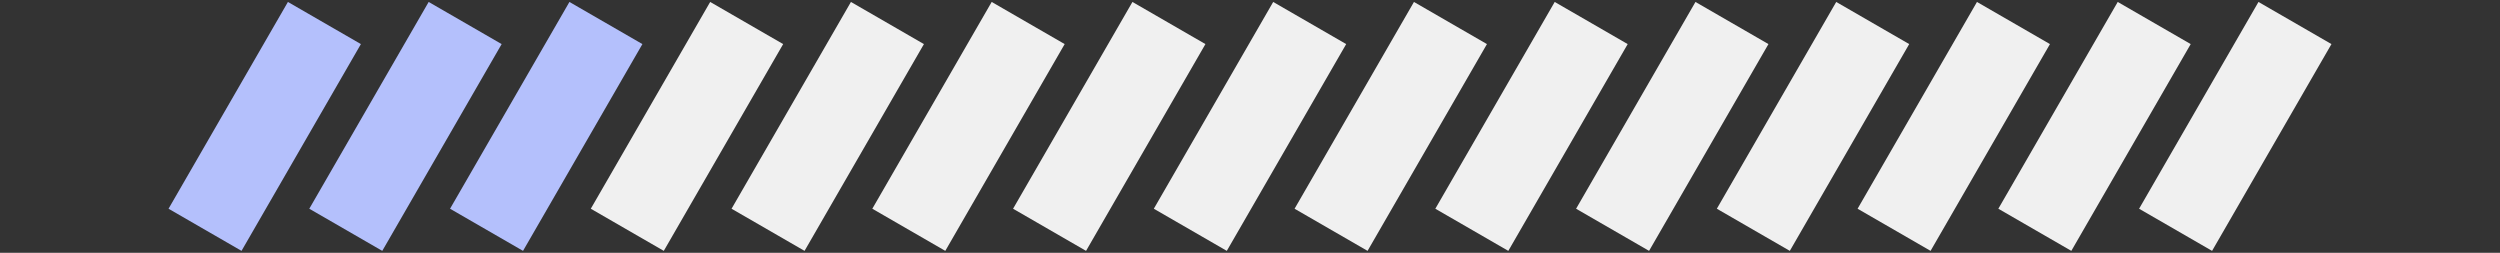 <svg width="356" height="36" viewBox="0 0 356 36" fill="none" xmlns="http://www.w3.org/2000/svg">
<rect x="0" y="0" width="356" height="36" fill="#333333" stroke="none"/>
<rect x="41" y="0.278" width="12" height="34" transform="rotate(30 41 0.278)" fill="#B4C0FC"/>
<rect x="61.043" y="0.278" width="12" height="34" transform="rotate(30 61.043 0.278)" fill="#B4C0FC"/>
<rect x="81.087" y="0.278" width="12" height="34" transform="rotate(30 81.087 0.278)" fill="#B4C0FC"/>
<rect x="101.13" y="0.278" width="12" height="34" transform="rotate(30 101.13 0.278)" fill="#F0F0F0"/>
<rect x="121.174" y="0.278" width="12" height="34" transform="rotate(30 121.174 0.278)" fill="#F0F0F0"/>
<rect x="141.217" y="0.278" width="12" height="34" transform="rotate(30 141.217 0.278)" fill="#F0F0F0"/>
<rect x="161.261" y="0.278" width="12" height="34" transform="rotate(30 161.261 0.278)" fill="#F0F0F0"/>
<rect x="181.304" y="0.278" width="12" height="34" transform="rotate(30 181.304 0.278)" fill="#F0F0F0"/>
<rect x="201.348" y="0.278" width="12" height="34" transform="rotate(30 201.348 0.278)" fill="#F0F0F0"/>
<rect x="221.391" y="0.278" width="12" height="34" transform="rotate(30 221.391 0.278)" fill="#F0F0F0"/>
<rect x="241.435" y="0.278" width="12" height="34" transform="rotate(30 241.435 0.278)" fill="#F0F0F0"/>
<rect x="261.478" y="0.278" width="12" height="34" transform="rotate(30 261.478 0.278)" fill="#F0F0F0"/>
<rect x="281.521" y="0.278" width="12" height="34" transform="rotate(30 281.521 0.278)" fill="#F0F0F0"/>
<rect x="301.564" y="0.278" width="12" height="34" transform="rotate(30 301.564 0.278)" fill="#F0F0F0"/>
<rect x="321.607" y="0.278" width="12" height="34" transform="rotate(30 321.607 0.278)" fill="#F0F0F0"/>
</svg>
